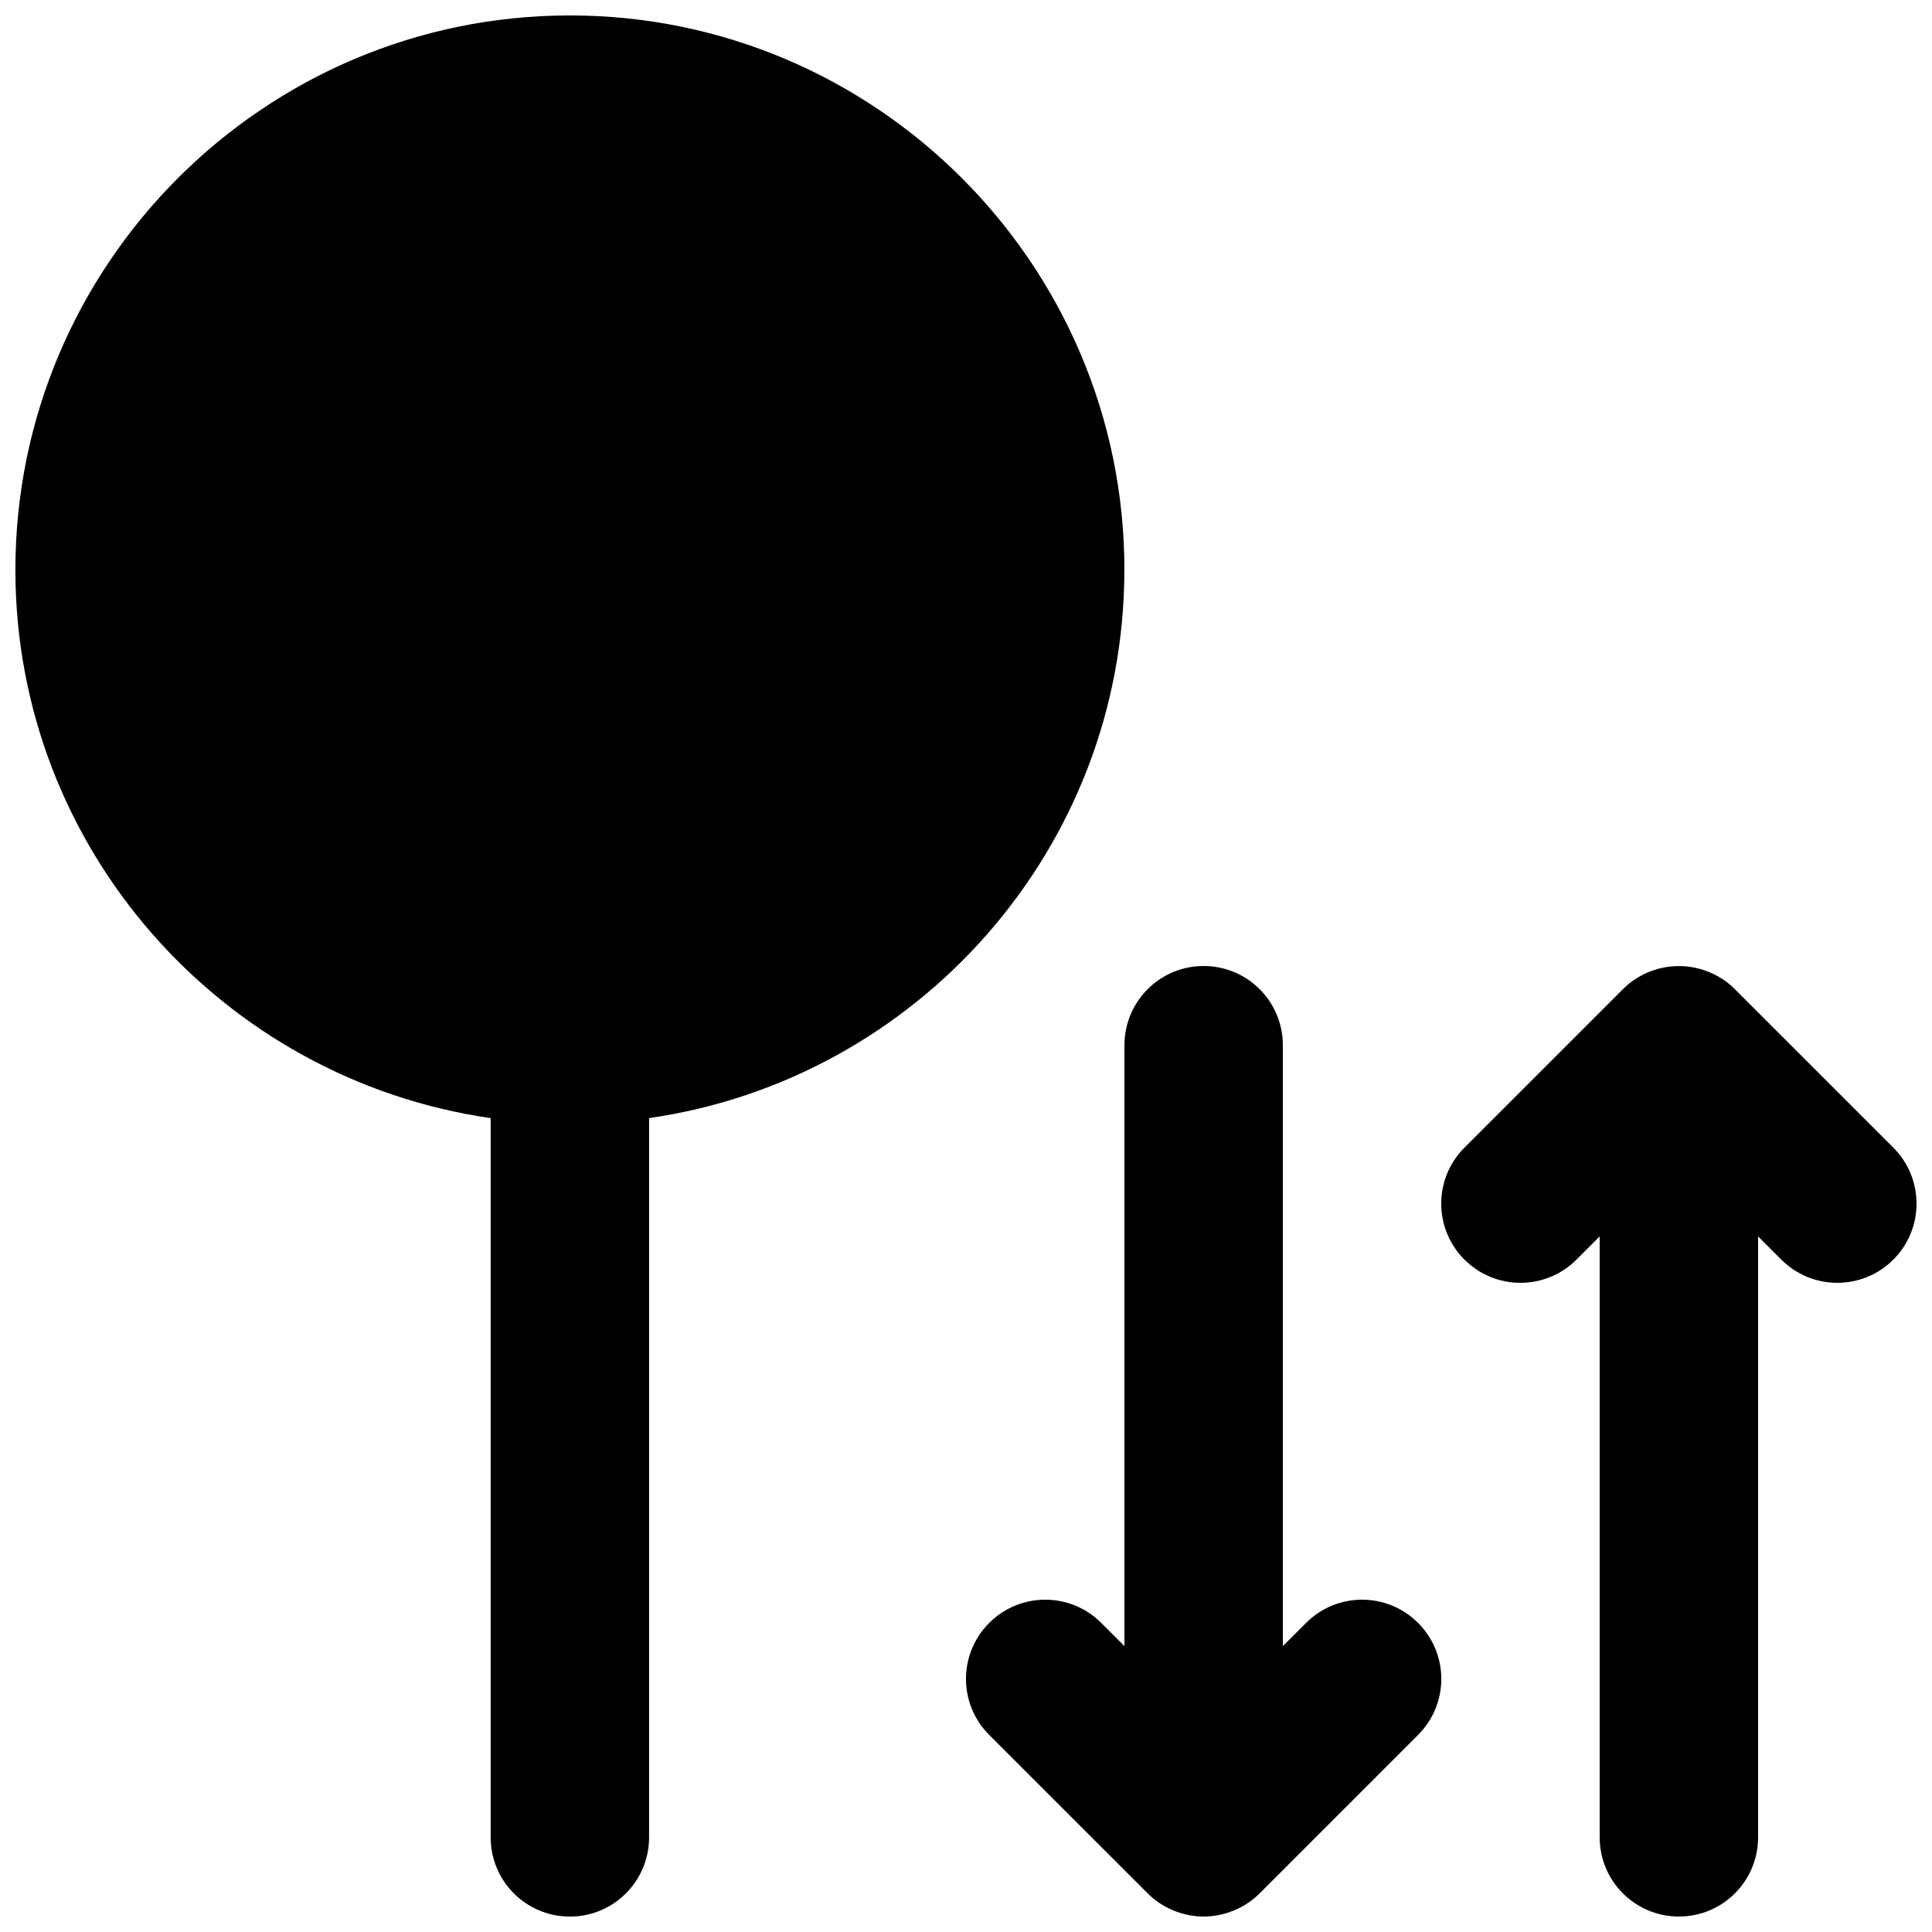 <?xml version="1.0" encoding="UTF-8"?>
<!-- Uploaded to: SVG Repo, www.svgrepo.com, Generator: SVG Repo Mixer Tools -->
<svg width="800px" height="800px" version="1.1" viewBox="144 144 512 512" xmlns="http://www.w3.org/2000/svg">
 <defs>
  <clipPath id="c">
   <path d="m148.09 148.09h293.91v503.81h-293.91z"/>
  </clipPath>
  <clipPath id="b">
   <path d="m525 400h126.9v251.9h-126.9z"/>
  </clipPath>
  <clipPath id="a">
   <path d="m399 400h127v251.9h-127z"/>
  </clipPath>
 </defs>
 <g>
  <g clip-path="url(#c)">
   <path d="m441.98 295.04c0-81.031-65.938-146.95-146.95-146.95-81.008 0-146.95 65.914-146.95 146.95 0 73.871 54.875 135.02 125.95 145.27v190.61c0 11.59 9.383 20.992 20.992 20.992 11.609 0 20.992-9.402 20.992-20.992v-190.61c71.078-10.246 125.95-71.395 125.95-145.27" fill-rule="evenodd"/>
  </g>
  <g clip-path="url(#b)">
   <path d="m645.75 448.13-41.965-41.961c-1.93-1.953-4.262-3.488-6.844-4.559-5.121-2.117-10.914-2.117-16.039 0-2.582 1.07-4.91 2.606-6.84 4.559l-41.965 41.961c-8.207 8.207-8.207 21.477 0 29.684 4.094 4.094 9.469 6.148 14.84 6.148 5.375 0 10.75-2.055 14.844-6.148l6.148-6.152v159.25c0 11.59 9.387 20.992 20.992 20.992 11.609 0 20.992-9.402 20.992-20.992v-159.25l6.152 6.152c4.094 4.094 9.469 6.148 14.84 6.148 5.375 0 10.75-2.055 14.844-6.148 8.207-8.207 8.207-21.477 0-29.684" fill-rule="evenodd"/>
  </g>
  <g clip-path="url(#a)">
   <path d="m490.12 574.09-6.152 6.152v-159.25c0-11.59-9.383-20.992-20.988-20.992-11.609 0-20.992 9.402-20.992 20.992v159.25l-6.152-6.152c-8.207-8.207-21.477-8.207-29.684 0-8.207 8.207-8.207 21.477 0 29.684l41.965 41.961c1.93 1.953 4.262 3.484 6.844 4.555 2.559 1.051 5.289 1.617 8.02 1.617 2.727 0 5.457-0.566 8.016-1.617 2.582-1.07 4.914-2.602 6.844-4.555l41.965-41.961c8.207-8.207 8.207-21.477 0-29.684-8.207-8.207-21.477-8.207-29.684 0" fill-rule="evenodd"/>
  </g>
 </g>
</svg>